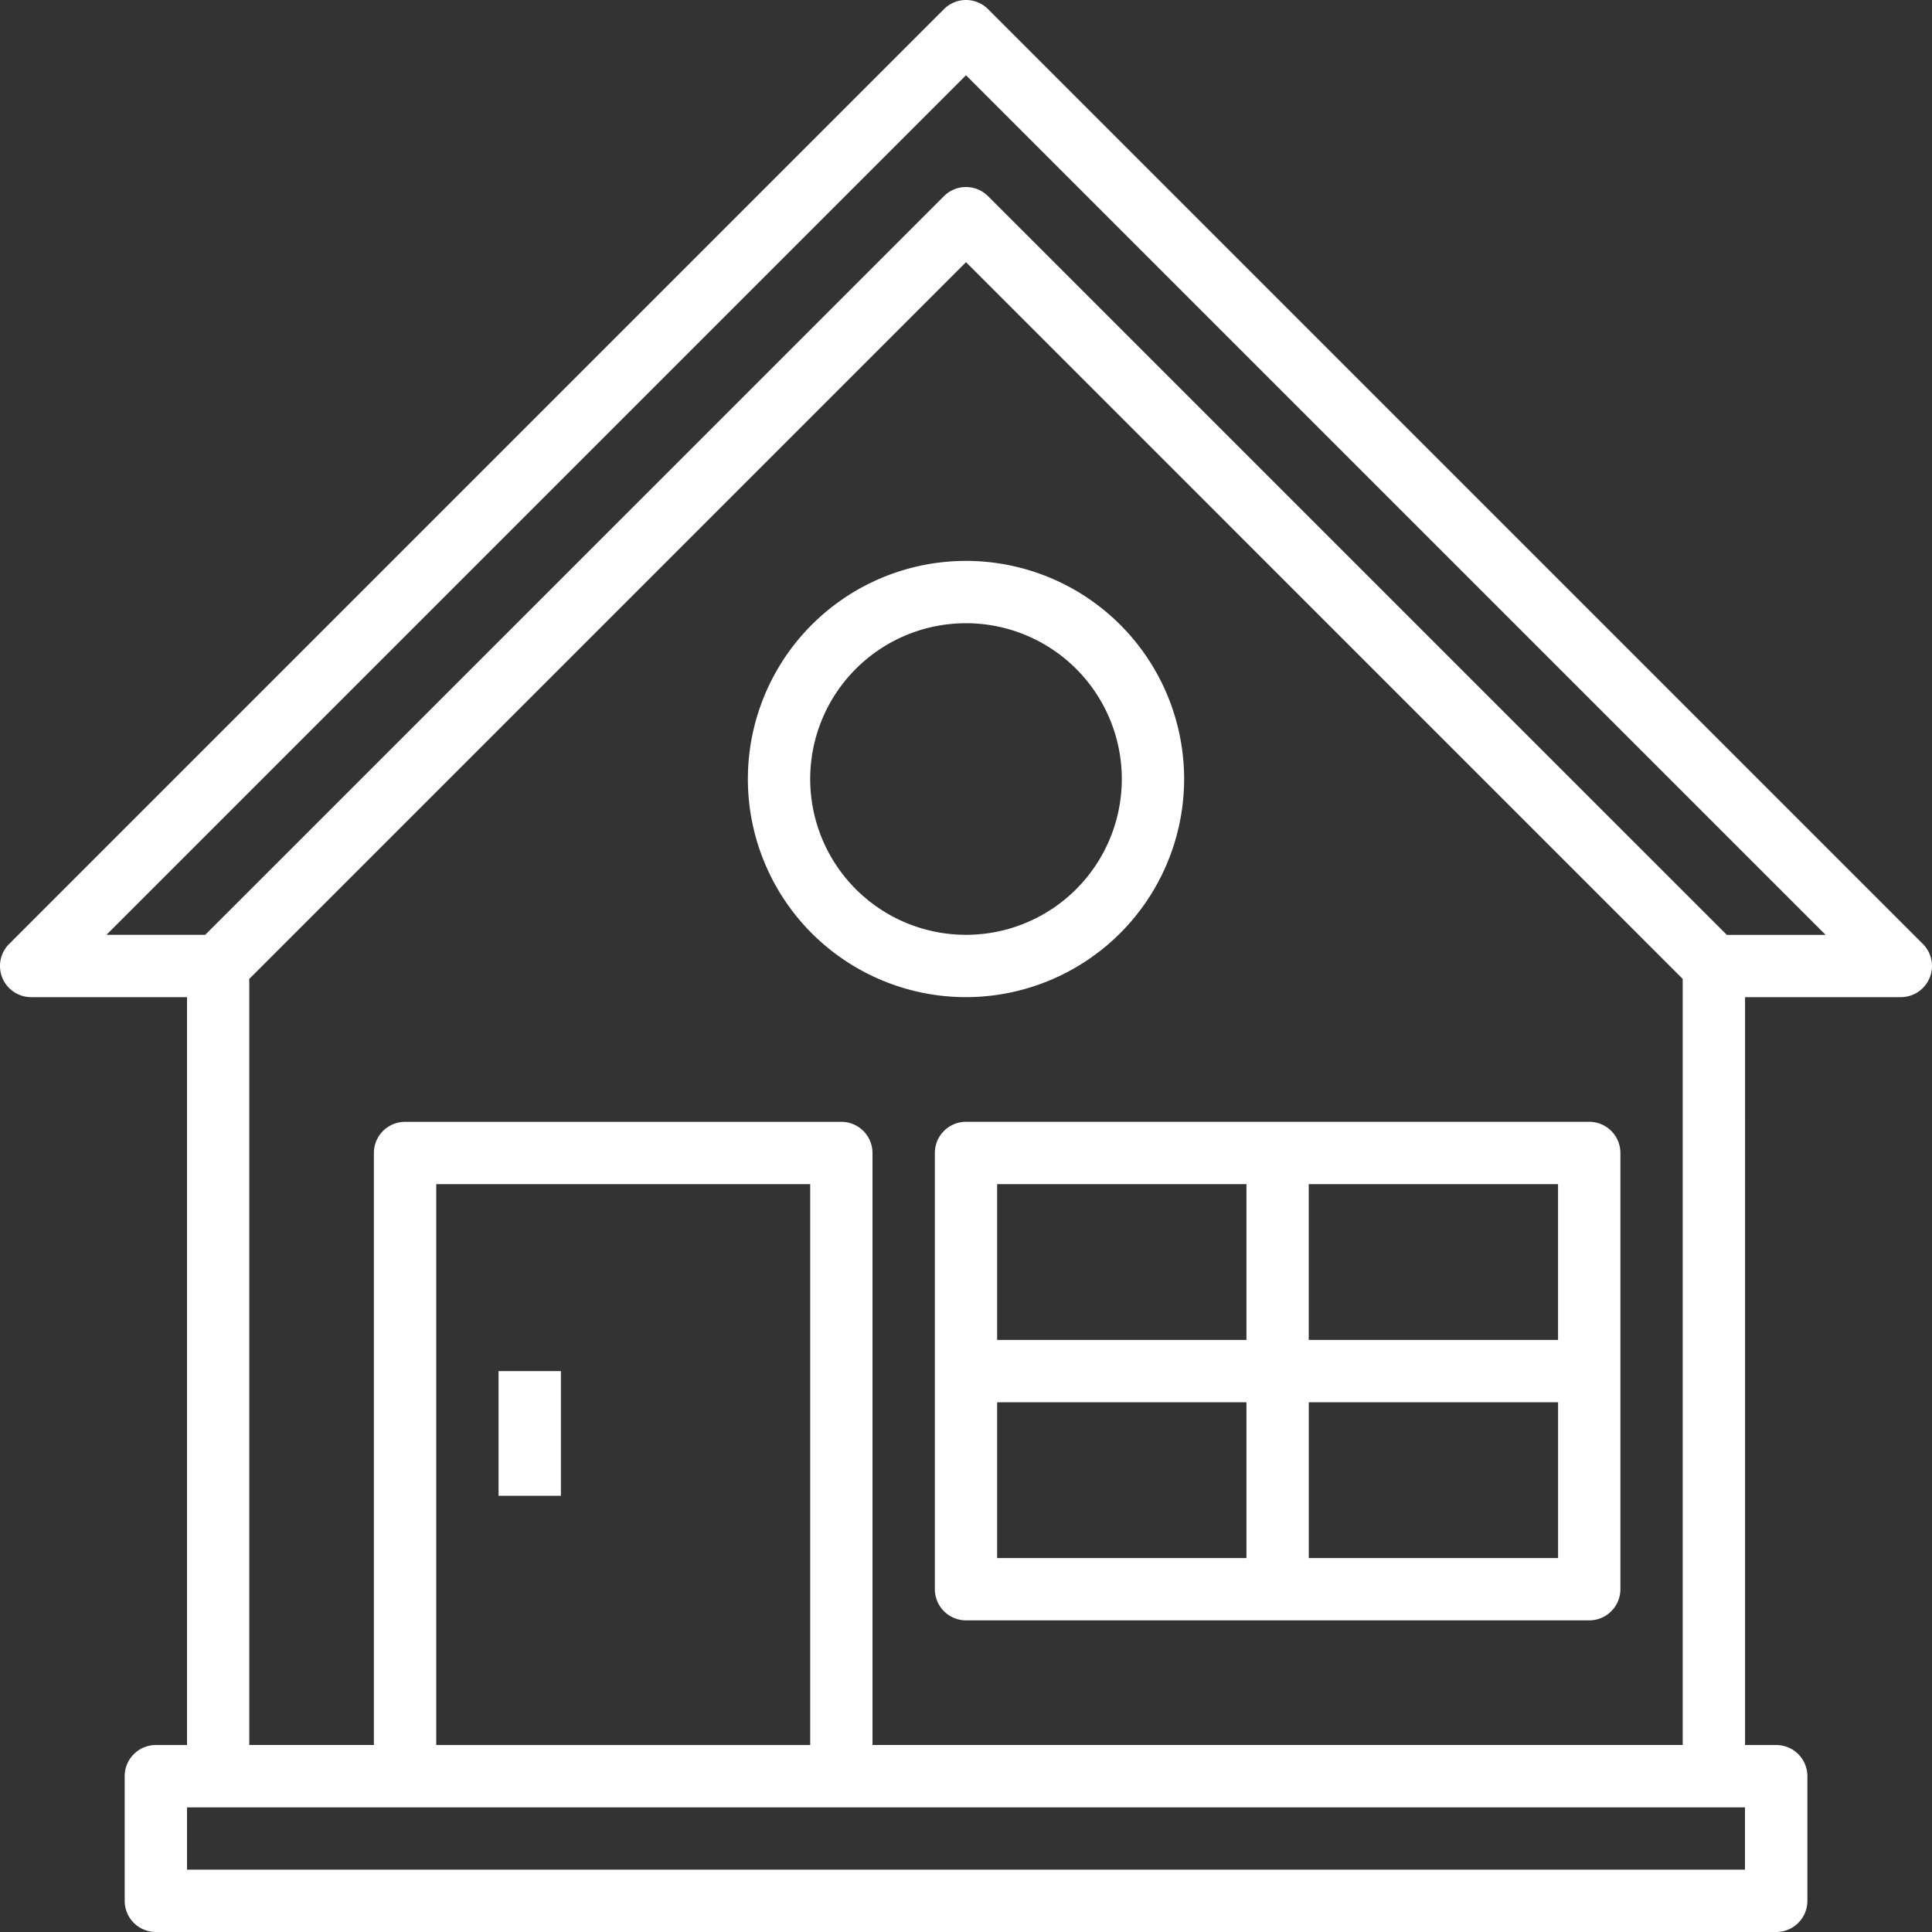 <?xml version="1.0" encoding="UTF-8"?> <svg xmlns="http://www.w3.org/2000/svg" width="50" height="50" fill="none"><rect width="100%" height="100%" fill="#333333" stroke="none"/> <path d="M49.764 24.43L25.57.236a.807.807 0 00-1.14 0L.236 24.43a.806.806 0 00.57 1.376H4.84v19.355h-.807a.806.806 0 00-.806.807v3.225a.806.806 0 00.806.807h41.936a.806.806 0 00.806-.806v-3.226a.806.806 0 00-.806-.807h-.807V25.806h4.033a.807.807 0 00.57-1.376zM45.16 48.387H4.84v-1.613h40.32v1.613zm-24.193-3.226H11.29V30.645h9.678v14.516zm1.613 0V29.84a.806.806 0 00-.807-.807h-11.29a.807.807 0 00-.807.807v15.32H6.451V25.334L25 6.785l18.548 18.549V45.16H22.581zm22.108-20.968L25.57 5.076a.807.807 0 00-1.14 0L5.31 24.194H2.753L25 1.947l22.247 22.247h-2.558z" fill="#fff"></path> <path d="M30.645 20.161A5.645 5.645 0 1025 25.806a5.651 5.651 0 005.645-5.645zm-9.677 0a4.032 4.032 0 118.064 0 4.032 4.032 0 01-8.064 0zm20.162 8.871H25a.807.807 0 00-.806.807v11.29a.807.807 0 00.806.806h16.13a.807.807 0 00.806-.806v-11.29a.807.807 0 00-.807-.807zm-.807 5.645H33.87v-4.032h6.452v4.032zm-8.065-4.032v4.032h-6.452v-4.032h6.452zm-6.452 5.645h6.452v4.032h-6.452V36.29zm8.065 4.032V36.29h6.452v4.032H33.87zm-19.355-4.838h-1.613v3.226h1.613v-3.226z" fill="#fff"></path> </svg> 